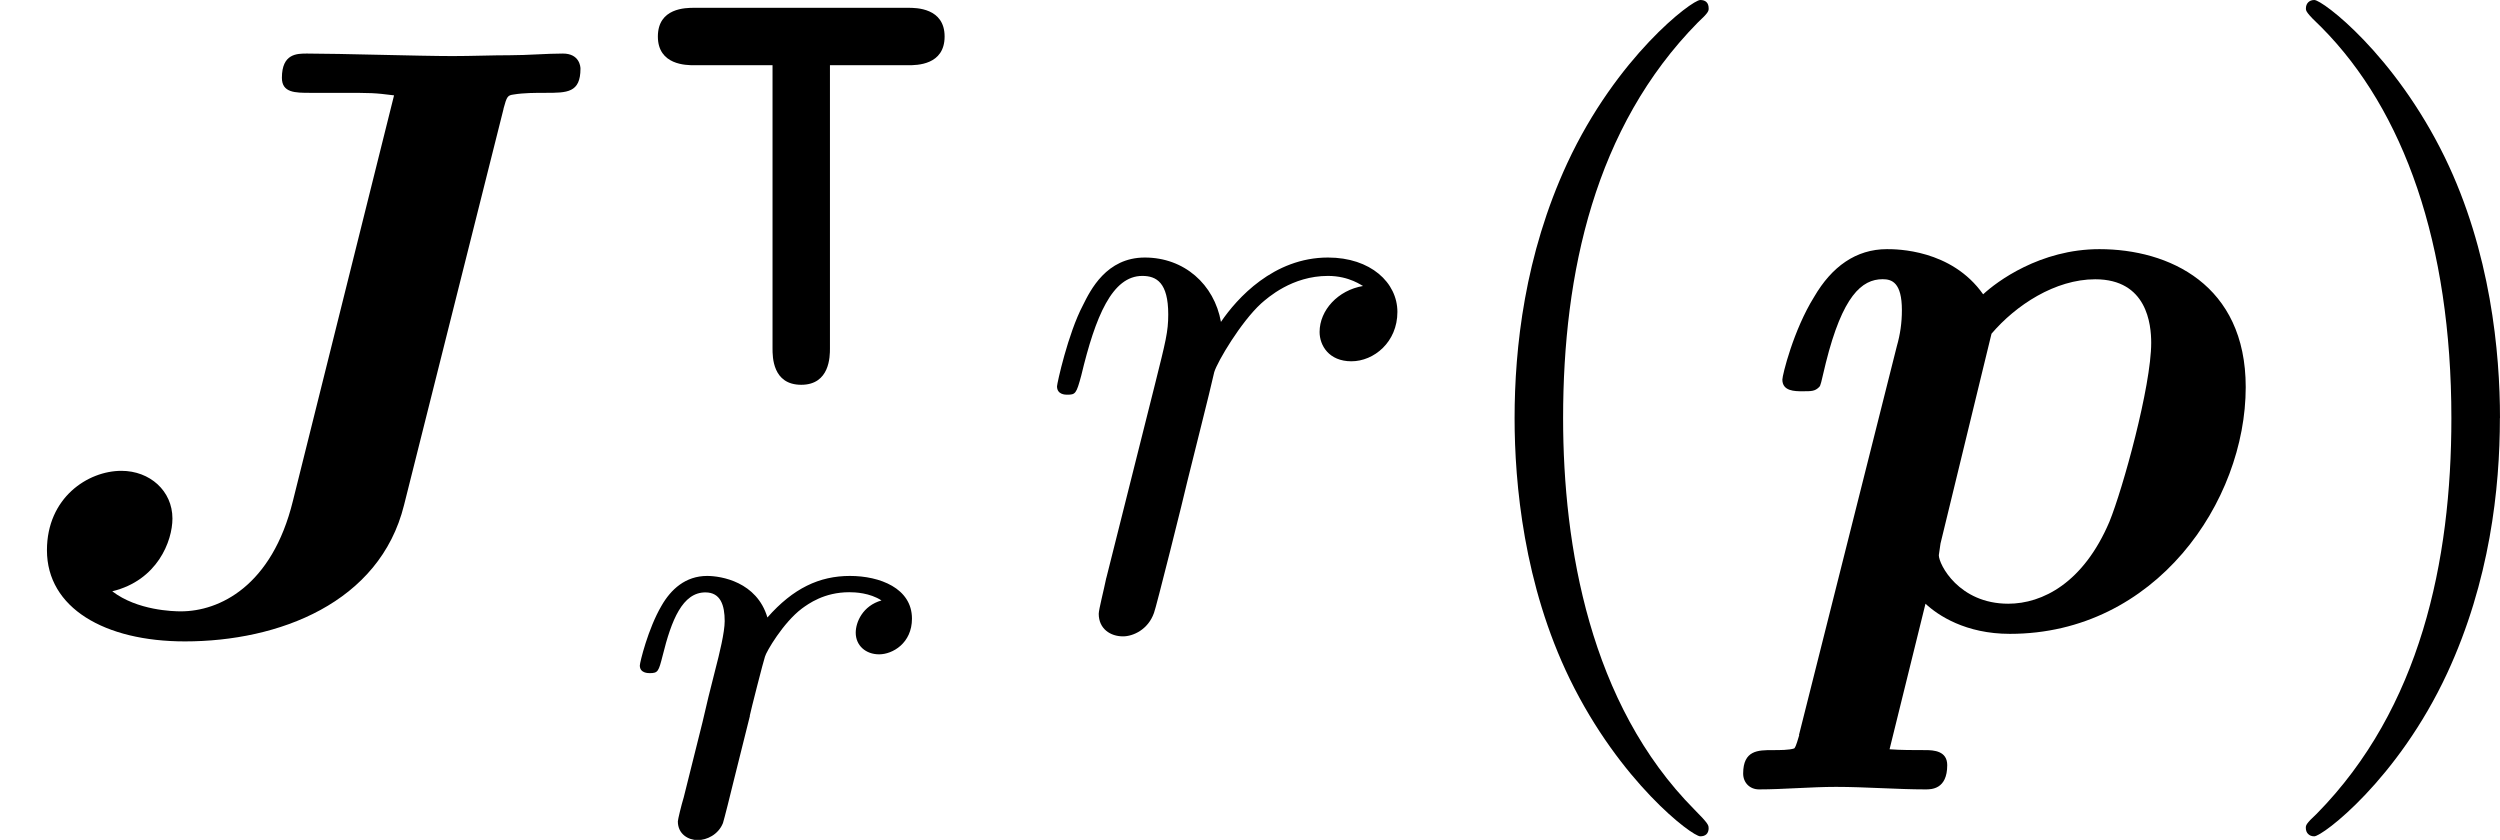 <?xml version='1.0' encoding='UTF-8'?>
<!-- This file was generated by dvisvgm 1.15.1 -->
<svg height='12.553pt' version='1.1' viewBox='61.768 55.293 29.782 10.005' width='37.367pt' xmlns='http://www.w3.org/2000/svg' xmlns:xlink='http://www.w3.org/1999/xlink'>
<defs>
<path d='m5.998 -6.177c0.04 -0.149 0.05 -0.159 0.12 -0.169c0.12 -0.02 0.259 -0.02 0.379 -0.02c0.259 0 0.418 0 0.418 -0.289c0 -0.02 -0.01 -0.179 -0.209 -0.179s-0.418 0.02 -0.628 0.02c-0.219 0 -0.458 0.01 -0.687 0.01c-0.389 0 -1.345 -0.03 -1.734 -0.03c-0.12 0 -0.299 0 -0.299 0.289c0 0.179 0.159 0.179 0.339 0.179h0.349c0.389 0 0.408 0 0.648 0.03l-1.205 4.832c-0.249 1.016 -0.877 1.315 -1.335 1.315c-0.09 0 -0.518 -0.01 -0.817 -0.239c0.538 -0.13 0.717 -0.598 0.717 -0.867c0 -0.329 -0.269 -0.568 -0.608 -0.568c-0.399 0 -0.887 0.319 -0.887 0.946c0 0.687 0.687 1.086 1.644 1.086c1.116 0 2.321 -0.458 2.61 -1.624l1.186 -4.722z' id='g0-74'/>
<path d='m0.518 1.285c-0.04 0.139 -0.05 0.149 -0.06 0.159c-0.06 0.02 -0.169 0.02 -0.259 0.02c-0.169 0 -0.349 0 -0.349 0.279c0 0.11 0.08 0.189 0.189 0.189c0.289 0 0.618 -0.03 0.917 -0.03c0.349 0 0.727 0.03 1.066 0.03c0.07 0 0.259 0 0.259 -0.289c0 -0.169 -0.159 -0.179 -0.259 -0.179c-0.139 0 -0.299 0 -0.428 -0.01l0.428 -1.734c0.149 0.139 0.478 0.359 1.006 0.359c1.734 0 2.809 -1.574 2.809 -2.939c0 -1.225 -0.917 -1.644 -1.743 -1.644c-0.707 0 -1.225 0.389 -1.385 0.538c-0.379 -0.538 -1.036 -0.538 -1.146 -0.538c-0.369 0 -0.658 0.209 -0.867 0.568c-0.249 0.399 -0.379 0.936 -0.379 0.986c0 0.139 0.149 0.139 0.239 0.139c0.11 0 0.149 0 0.199 -0.05c0.02 -0.02 0.02 -0.04 0.08 -0.289c0.199 -0.797 0.428 -0.996 0.677 -0.996c0.11 0 0.229 0.04 0.229 0.369c0 0.149 -0.02 0.289 -0.06 0.428l-1.166 4.633zm2.291 -4.782c0.289 -0.339 0.757 -0.648 1.235 -0.648c0.618 0 0.667 0.538 0.667 0.757c0 0.518 -0.339 1.743 -0.498 2.132c-0.309 0.727 -0.797 0.976 -1.205 0.976c-0.588 0 -0.827 -0.468 -0.827 -0.578l0.02 -0.139l0.608 -2.501z' id='g0-112'/>
<path d='m1.639 -1.409c0.007 -0.042 0.167 -0.669 0.181 -0.704c0.014 -0.056 0.216 -0.404 0.439 -0.572c0.077 -0.056 0.265 -0.195 0.565 -0.195c0.07 0 0.244 0.007 0.384 0.098c-0.223 0.063 -0.307 0.258 -0.307 0.384c0 0.153 0.119 0.258 0.279 0.258s0.391 -0.133 0.391 -0.425c0 -0.363 -0.384 -0.509 -0.739 -0.509c-0.363 0 -0.676 0.146 -0.983 0.495c-0.126 -0.425 -0.551 -0.495 -0.718 -0.495c-0.258 0 -0.432 0.16 -0.544 0.356c-0.16 0.272 -0.258 0.676 -0.258 0.711c0 0.091 0.098 0.091 0.119 0.091c0.098 0 0.105 -0.021 0.153 -0.209c0.105 -0.425 0.237 -0.753 0.509 -0.753c0.181 0 0.23 0.153 0.23 0.342c0 0.133 -0.063 0.391 -0.112 0.579s-0.119 0.474 -0.153 0.628l-0.223 0.893c-0.028 0.091 -0.07 0.265 -0.07 0.286c0 0.153 0.126 0.223 0.237 0.223c0.105 0 0.244 -0.063 0.3 -0.202c0.014 -0.042 0.091 -0.349 0.133 -0.523l0.188 -0.753z' id='g3-114'/>
<path d='m0.877 -0.588c-0.03 0.149 -0.09 0.379 -0.09 0.428c0 0.179 0.139 0.269 0.289 0.269c0.12 0 0.299 -0.08 0.369 -0.279c0.02 -0.04 0.359 -1.395 0.399 -1.574c0.08 -0.329 0.259 -1.026 0.319 -1.295c0.04 -0.13 0.319 -0.598 0.558 -0.817c0.08 -0.07 0.369 -0.329 0.797 -0.329c0.259 0 0.408 0.12 0.418 0.12c-0.299 0.05 -0.518 0.289 -0.518 0.548c0 0.159 0.11 0.349 0.379 0.349s0.548 -0.229 0.548 -0.588c0 -0.349 -0.319 -0.648 -0.827 -0.648c-0.648 0 -1.086 0.488 -1.275 0.767c-0.08 -0.448 -0.438 -0.767 -0.907 -0.767c-0.458 0 -0.648 0.389 -0.737 0.568c-0.179 0.339 -0.309 0.936 -0.309 0.966c0 0.1 0.1 0.1 0.12 0.1c0.1 0 0.11 -0.01 0.169 -0.229c0.169 -0.707 0.369 -1.186 0.727 -1.186c0.169 0 0.309 0.08 0.309 0.458c0 0.209 -0.03 0.319 -0.159 0.837l-0.578 2.301z' id='g2-114'/>
<path d='m3.298 2.391c0 -0.03 0 -0.05 -0.169 -0.219c-1.245 -1.255 -1.564 -3.138 -1.564 -4.663c0 -1.734 0.379 -3.467 1.604 -4.712c0.13 -0.12 0.13 -0.139 0.13 -0.169c0 -0.07 -0.04 -0.1 -0.1 -0.1c-0.1 0 -0.996 0.677 -1.584 1.943c-0.508 1.096 -0.628 2.202 -0.628 3.039c0 0.777 0.11 1.983 0.658 3.108c0.598 1.225 1.455 1.873 1.554 1.873c0.06 0 0.1 -0.03 0.1 -0.1z' id='g4-40'/>
<path d='m2.879 -2.491c0 -0.777 -0.11 -1.983 -0.658 -3.108c-0.598 -1.225 -1.455 -1.873 -1.554 -1.873c-0.06 0 -0.1 0.04 -0.1 0.1c0 0.03 0 0.05 0.189 0.229c0.976 0.986 1.544 2.57 1.544 4.653c0 1.704 -0.369 3.457 -1.604 4.712c-0.13 0.12 -0.13 0.139 -0.13 0.169c0 0.06 0.04 0.1 0.1 0.1c0.1 0 0.996 -0.677 1.584 -1.943c0.508 -1.096 0.628 -2.202 0.628 -3.039z' id='g4-41'/>
<path d='m2.594 -2.322h0.934c0.098 0 0.432 0 0.432 -0.342s-0.342 -0.342 -0.432 -0.342h-2.552c-0.098 0 -0.432 0 -0.432 0.342s0.342 0.342 0.432 0.342h0.934v3.375c0 0.098 0 0.432 0.342 0.432s0.342 -0.342 0.342 -0.432v-3.375z' id='g1-124'/>
</defs>
<g id='page1'>
<use x='61.768' xlink:href='#g0-74' y='62.765'/>
<use x='69.061' xlink:href='#g1-124' y='58.392'/>
<use x='69.061' xlink:href='#g3-114' y='65.228'/>
<use x='74.07' xlink:href='#g2-114' y='62.765'/>
<use x='78.824' xlink:href='#g4-40' y='62.765'/>
<use x='82.684' xlink:href='#g0-112' y='62.765'/>
<use x='88.671' xlink:href='#g4-41' y='62.765'/>
</g>
</svg>
